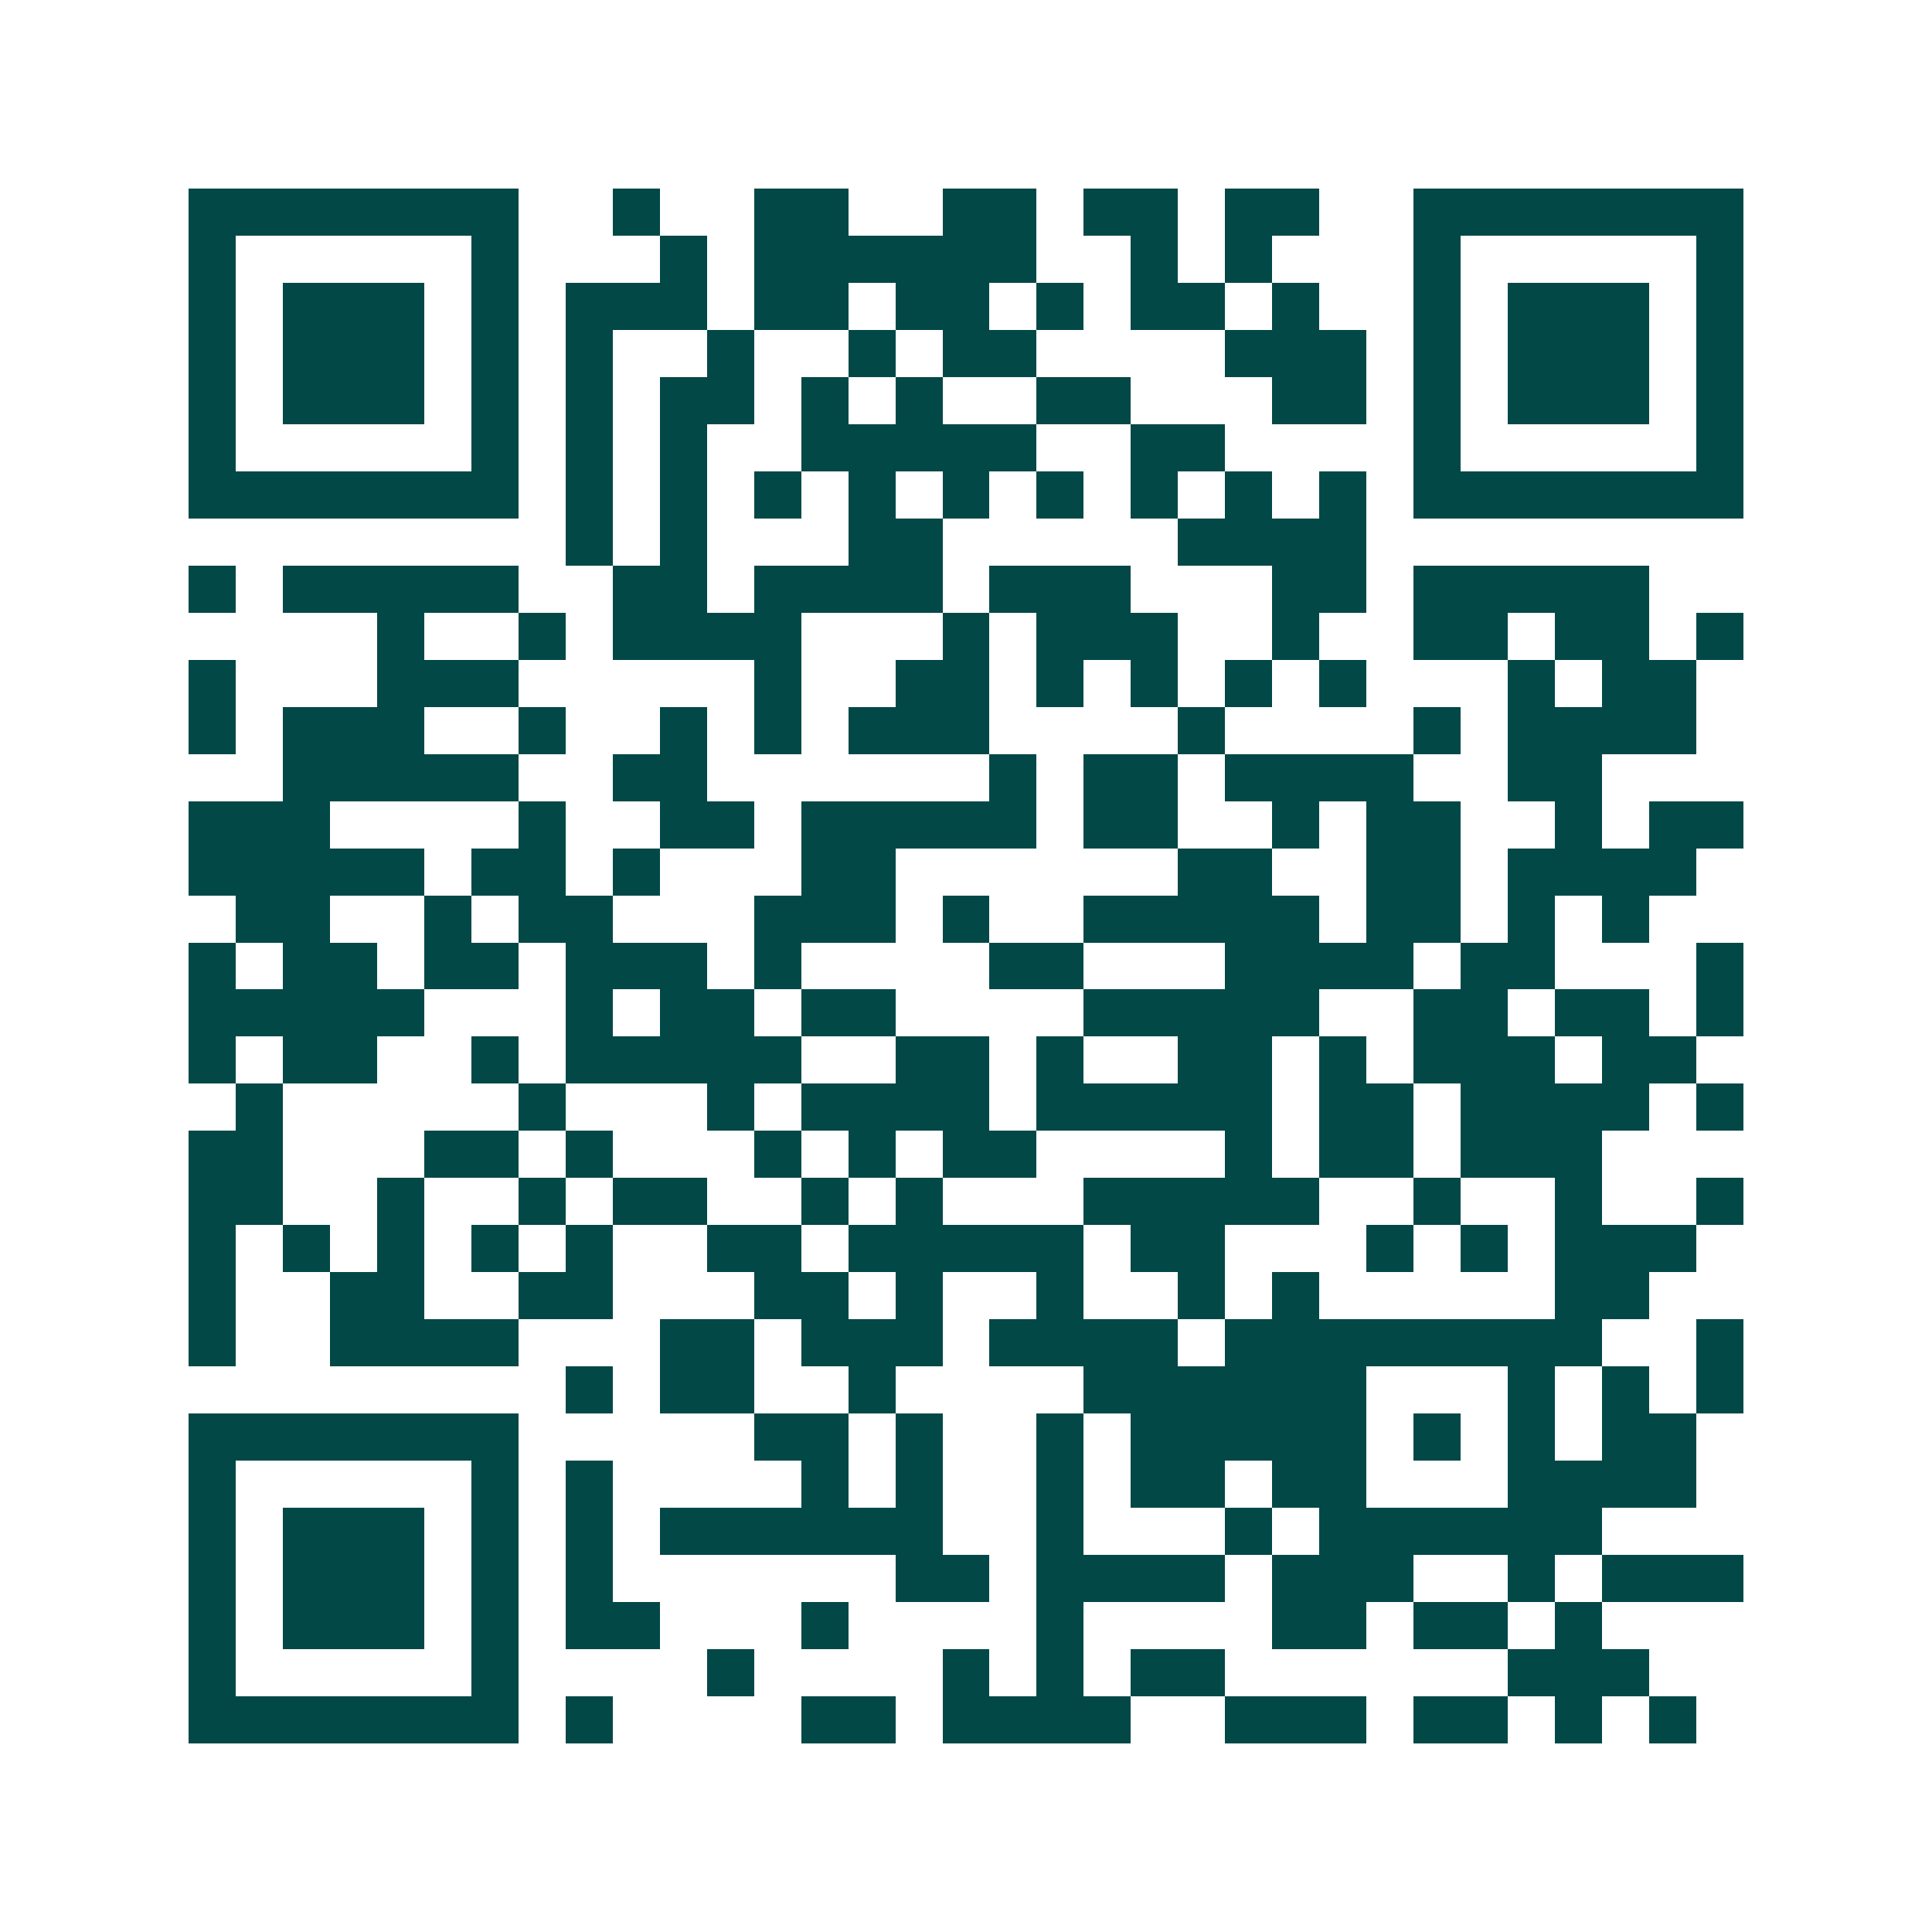 <svg xmlns="http://www.w3.org/2000/svg" width="200" height="200" viewBox="0 0 41 41" shape-rendering="crispEdges"><path fill="#ffffff" d="M0 0h41v41H0z"/><path stroke="#014847" d="M4 4.5h7m2 0h1m2 0h2m2 0h2m1 0h2m1 0h2m2 0h7M4 5.5h1m5 0h1m3 0h1m1 0h6m2 0h1m1 0h1m3 0h1m5 0h1M4 6.5h1m1 0h3m1 0h1m1 0h3m1 0h2m1 0h2m1 0h1m1 0h2m1 0h1m2 0h1m1 0h3m1 0h1M4 7.5h1m1 0h3m1 0h1m1 0h1m2 0h1m2 0h1m1 0h2m4 0h3m1 0h1m1 0h3m1 0h1M4 8.5h1m1 0h3m1 0h1m1 0h1m1 0h2m1 0h1m1 0h1m2 0h2m3 0h2m1 0h1m1 0h3m1 0h1M4 9.5h1m5 0h1m1 0h1m1 0h1m2 0h5m2 0h2m4 0h1m5 0h1M4 10.5h7m1 0h1m1 0h1m1 0h1m1 0h1m1 0h1m1 0h1m1 0h1m1 0h1m1 0h1m1 0h7M12 11.5h1m1 0h1m3 0h2m5 0h4M4 12.5h1m1 0h5m2 0h2m1 0h4m1 0h3m3 0h2m1 0h5M8 13.5h1m2 0h1m1 0h4m3 0h1m1 0h3m2 0h1m2 0h2m1 0h2m1 0h1M4 14.5h1m3 0h3m5 0h1m2 0h2m1 0h1m1 0h1m1 0h1m1 0h1m3 0h1m1 0h2M4 15.5h1m1 0h3m2 0h1m2 0h1m1 0h1m1 0h3m4 0h1m4 0h1m1 0h4M6 16.5h5m2 0h2m6 0h1m1 0h2m1 0h4m2 0h2M4 17.5h3m4 0h1m2 0h2m1 0h5m1 0h2m2 0h1m1 0h2m2 0h1m1 0h2M4 18.5h5m1 0h2m1 0h1m3 0h2m6 0h2m2 0h2m1 0h4M5 19.5h2m2 0h1m1 0h2m3 0h3m1 0h1m2 0h5m1 0h2m1 0h1m1 0h1M4 20.5h1m1 0h2m1 0h2m1 0h3m1 0h1m4 0h2m3 0h4m1 0h2m3 0h1M4 21.5h5m3 0h1m1 0h2m1 0h2m4 0h5m2 0h2m1 0h2m1 0h1M4 22.5h1m1 0h2m2 0h1m1 0h5m2 0h2m1 0h1m2 0h2m1 0h1m1 0h3m1 0h2M5 23.5h1m5 0h1m3 0h1m1 0h4m1 0h5m1 0h2m1 0h4m1 0h1M4 24.5h2m3 0h2m1 0h1m3 0h1m1 0h1m1 0h2m4 0h1m1 0h2m1 0h3M4 25.5h2m2 0h1m2 0h1m1 0h2m2 0h1m1 0h1m3 0h5m2 0h1m2 0h1m2 0h1M4 26.5h1m1 0h1m1 0h1m1 0h1m1 0h1m2 0h2m1 0h5m1 0h2m3 0h1m1 0h1m1 0h3M4 27.5h1m2 0h2m2 0h2m3 0h2m1 0h1m2 0h1m2 0h1m1 0h1m5 0h2M4 28.5h1m2 0h4m3 0h2m1 0h3m1 0h4m1 0h8m2 0h1M12 29.5h1m1 0h2m2 0h1m4 0h6m3 0h1m1 0h1m1 0h1M4 30.5h7m5 0h2m1 0h1m2 0h1m1 0h5m1 0h1m1 0h1m1 0h2M4 31.5h1m5 0h1m1 0h1m4 0h1m1 0h1m2 0h1m1 0h2m1 0h2m3 0h4M4 32.5h1m1 0h3m1 0h1m1 0h1m1 0h6m2 0h1m3 0h1m1 0h6M4 33.5h1m1 0h3m1 0h1m1 0h1m6 0h2m1 0h4m1 0h3m2 0h1m1 0h3M4 34.5h1m1 0h3m1 0h1m1 0h2m3 0h1m4 0h1m4 0h2m1 0h2m1 0h1M4 35.5h1m5 0h1m4 0h1m4 0h1m1 0h1m1 0h2m6 0h3M4 36.5h7m1 0h1m4 0h2m1 0h4m2 0h3m1 0h2m1 0h1m1 0h1"/></svg>

